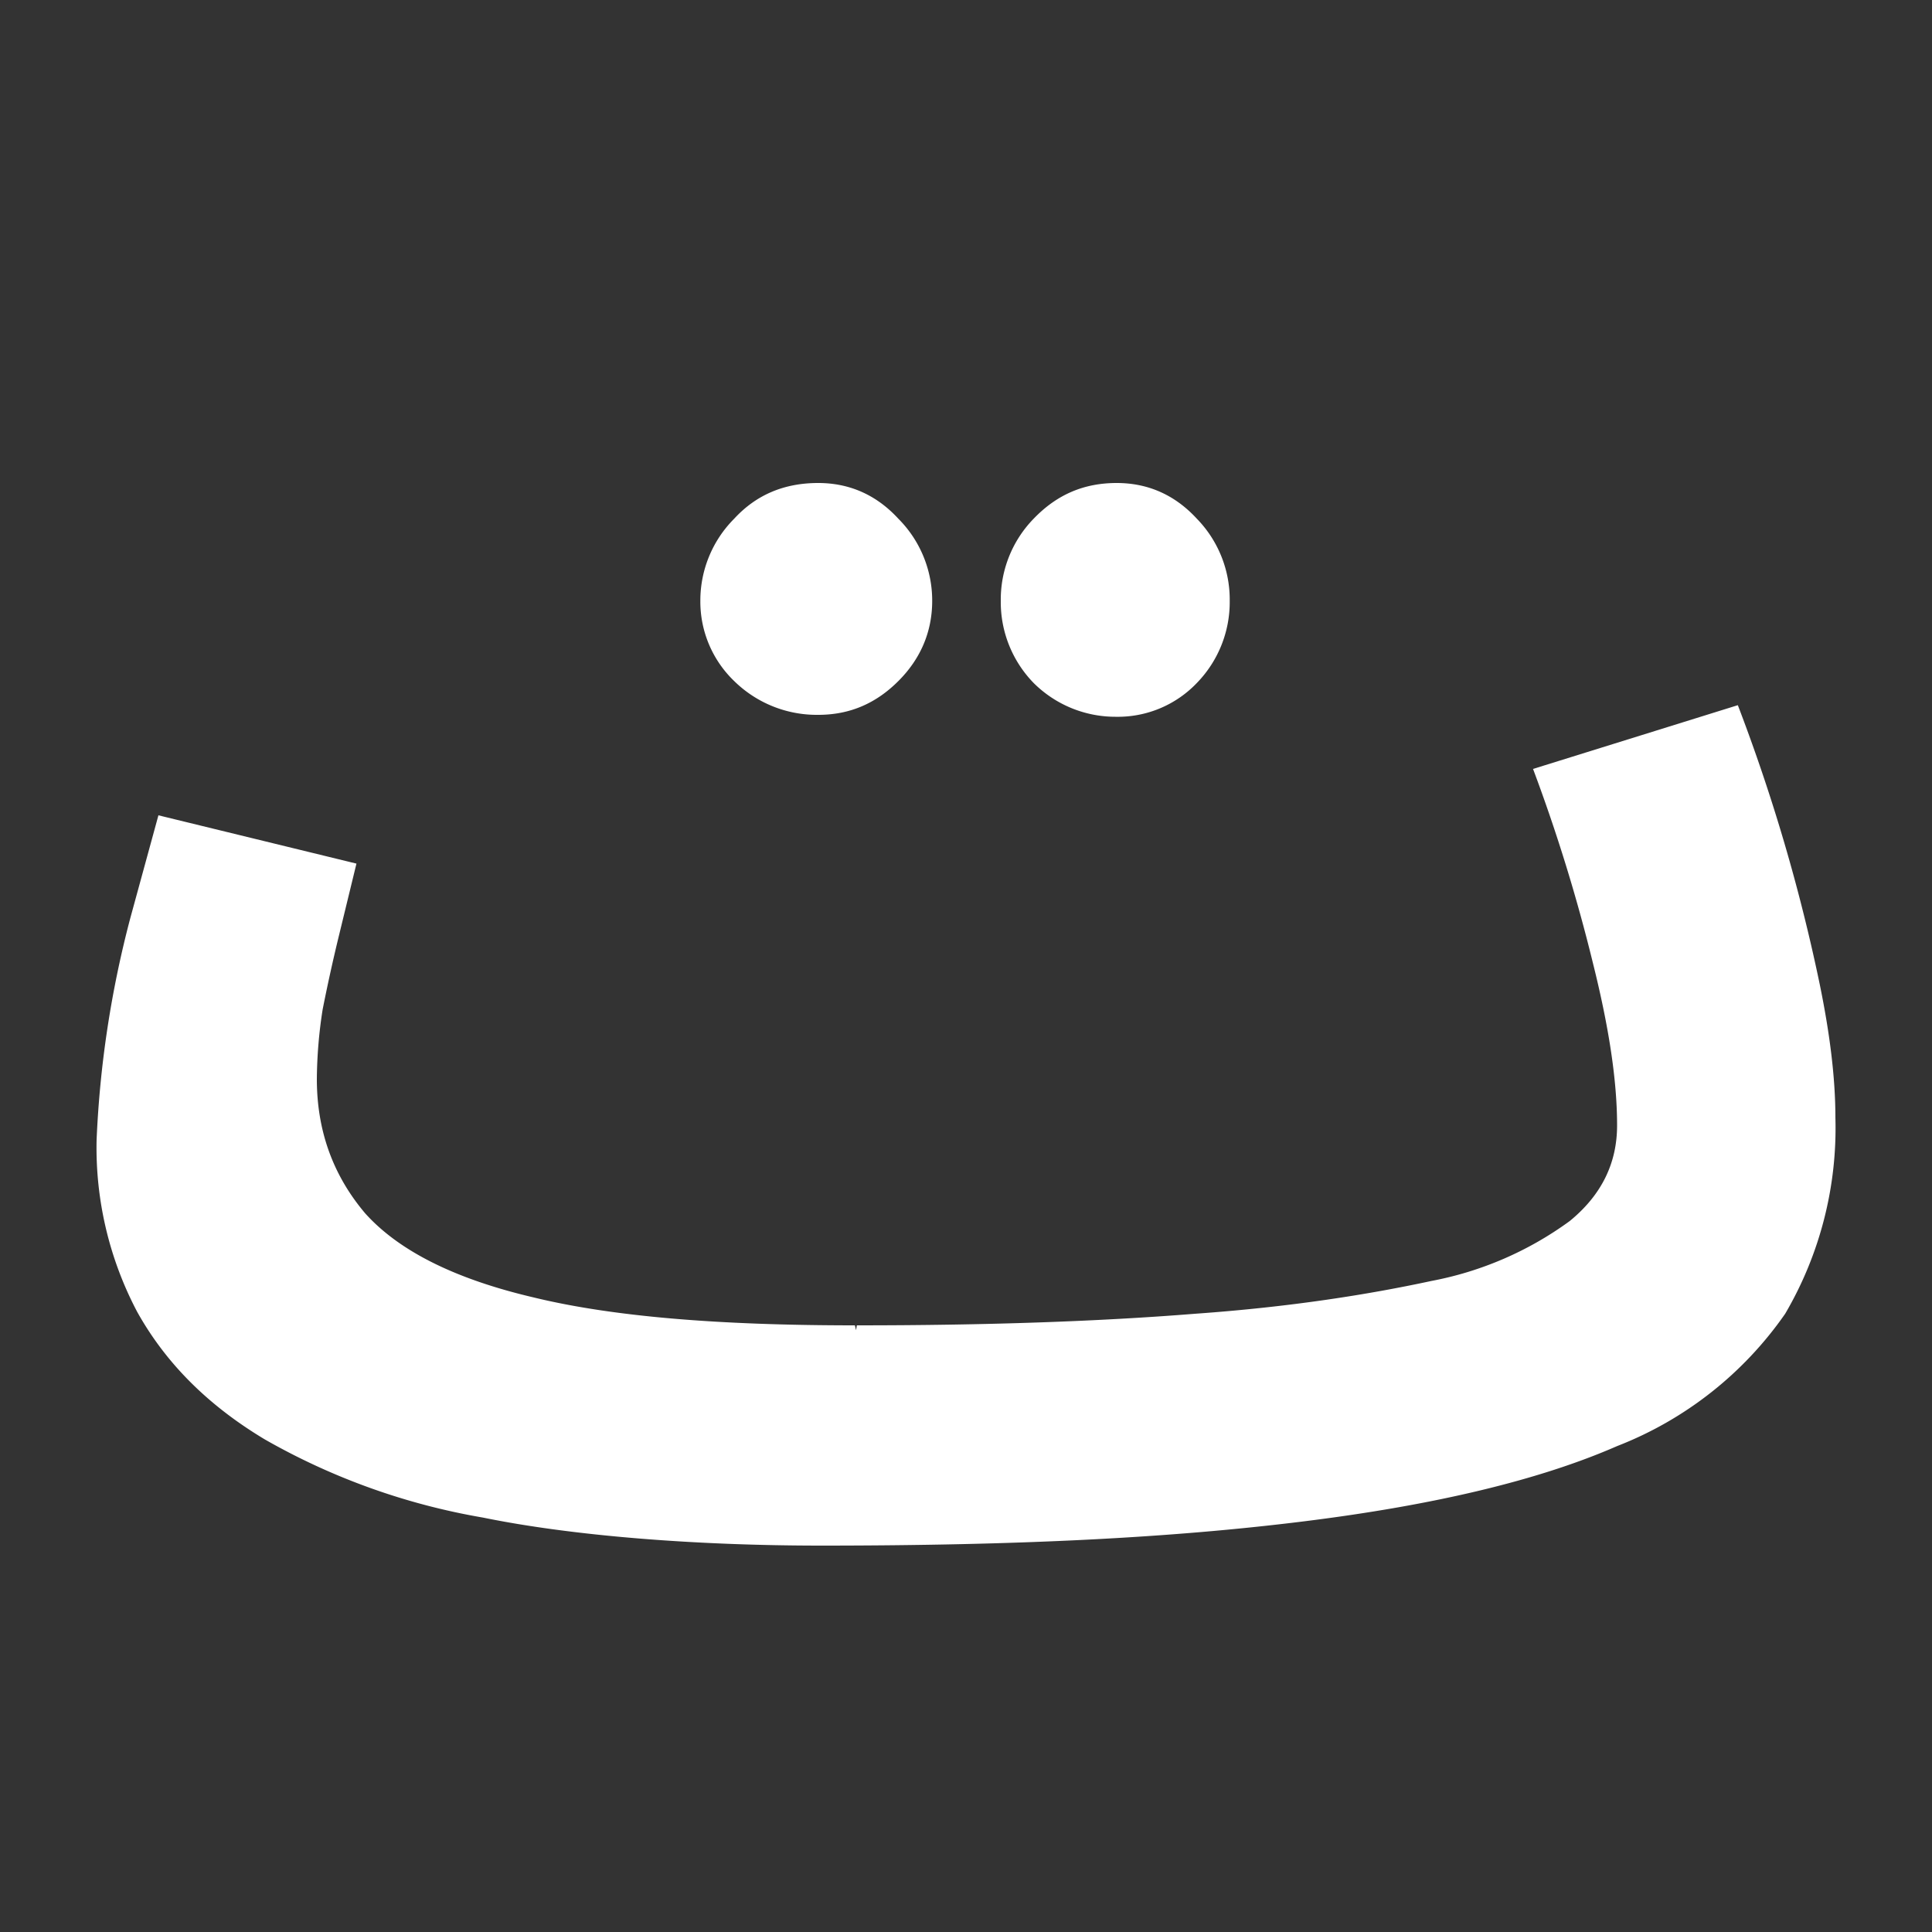 <?xml version="1.0" encoding="UTF-8"?><svg xmlns="http://www.w3.org/2000/svg" width="20" height="20" viewBox="0 0 20 20"><rect x="0" y="0" width="20" height="20" fill="#333333" stroke="none"/><g fill="#fff"><title>
		italic
	</title><path d="m8.5 16 .37-2.28c1.34 0 2.5-.04 3.5-.12.99-.07 1.8-.2 2.45-.34a3.54 3.54 0 0 0 1.43-.62c.33-.27.49-.6.49-.99 0-.48-.09-1.04-.25-1.68a17.7 17.7 0 0 0-.62-2.01l2.12-.66a18.76 18.76 0 0 1 .85 2.9c.1.49.16.95.16 1.37a3.8 3.8 0 0 1-.52 2.03 3.79 3.79 0 0 1-1.74 1.37c-.8.35-1.88.61-3.25.78-1.37.17-2.94.25-4.99.25Zm0 0c-1.3 0-2.57-.1-3.5-.29a6.9 6.9 0 0 1-2.26-.81c-.6-.36-1.03-.8-1.32-1.32A3.64 3.64 0 0 1 1 11.8a10.77 10.77 0 0 1 .35-2.3l.29-1.06 2.05.5-.18.74a17.92 17.92 0 0 0-.17.77 4.84 4.84 0 0 0-.06.72c0 .54.17 1 .5 1.39.35.39.93.68 1.74.87.82.2 1.92.29 3.33.29l.39 1.66-.74.62Zm3.06-8.58a1.2 1.2 0 0 1-.86-.35 1.2 1.2 0 0 1-.34-.85 1.2 1.2 0 0 1 .34-.85c.24-.25.52-.37.86-.37.32 0 .6.12.83.37a1.2 1.2 0 0 1 .34.85 1.2 1.2 0 0 1-.34.85 1.13 1.13 0 0 1-.84.35ZM8.47 7.4a1.22 1.22 0 0 1-.87-.35 1.14 1.14 0 0 1-.35-.83 1.2 1.2 0 0 1 .35-.85c.23-.25.52-.37.87-.37.32 0 .6.12.83.37a1.2 1.2 0 0 1 .35.85c0 .32-.12.6-.35.83-.23.23-.5.35-.83.35Z"/></g></svg>
